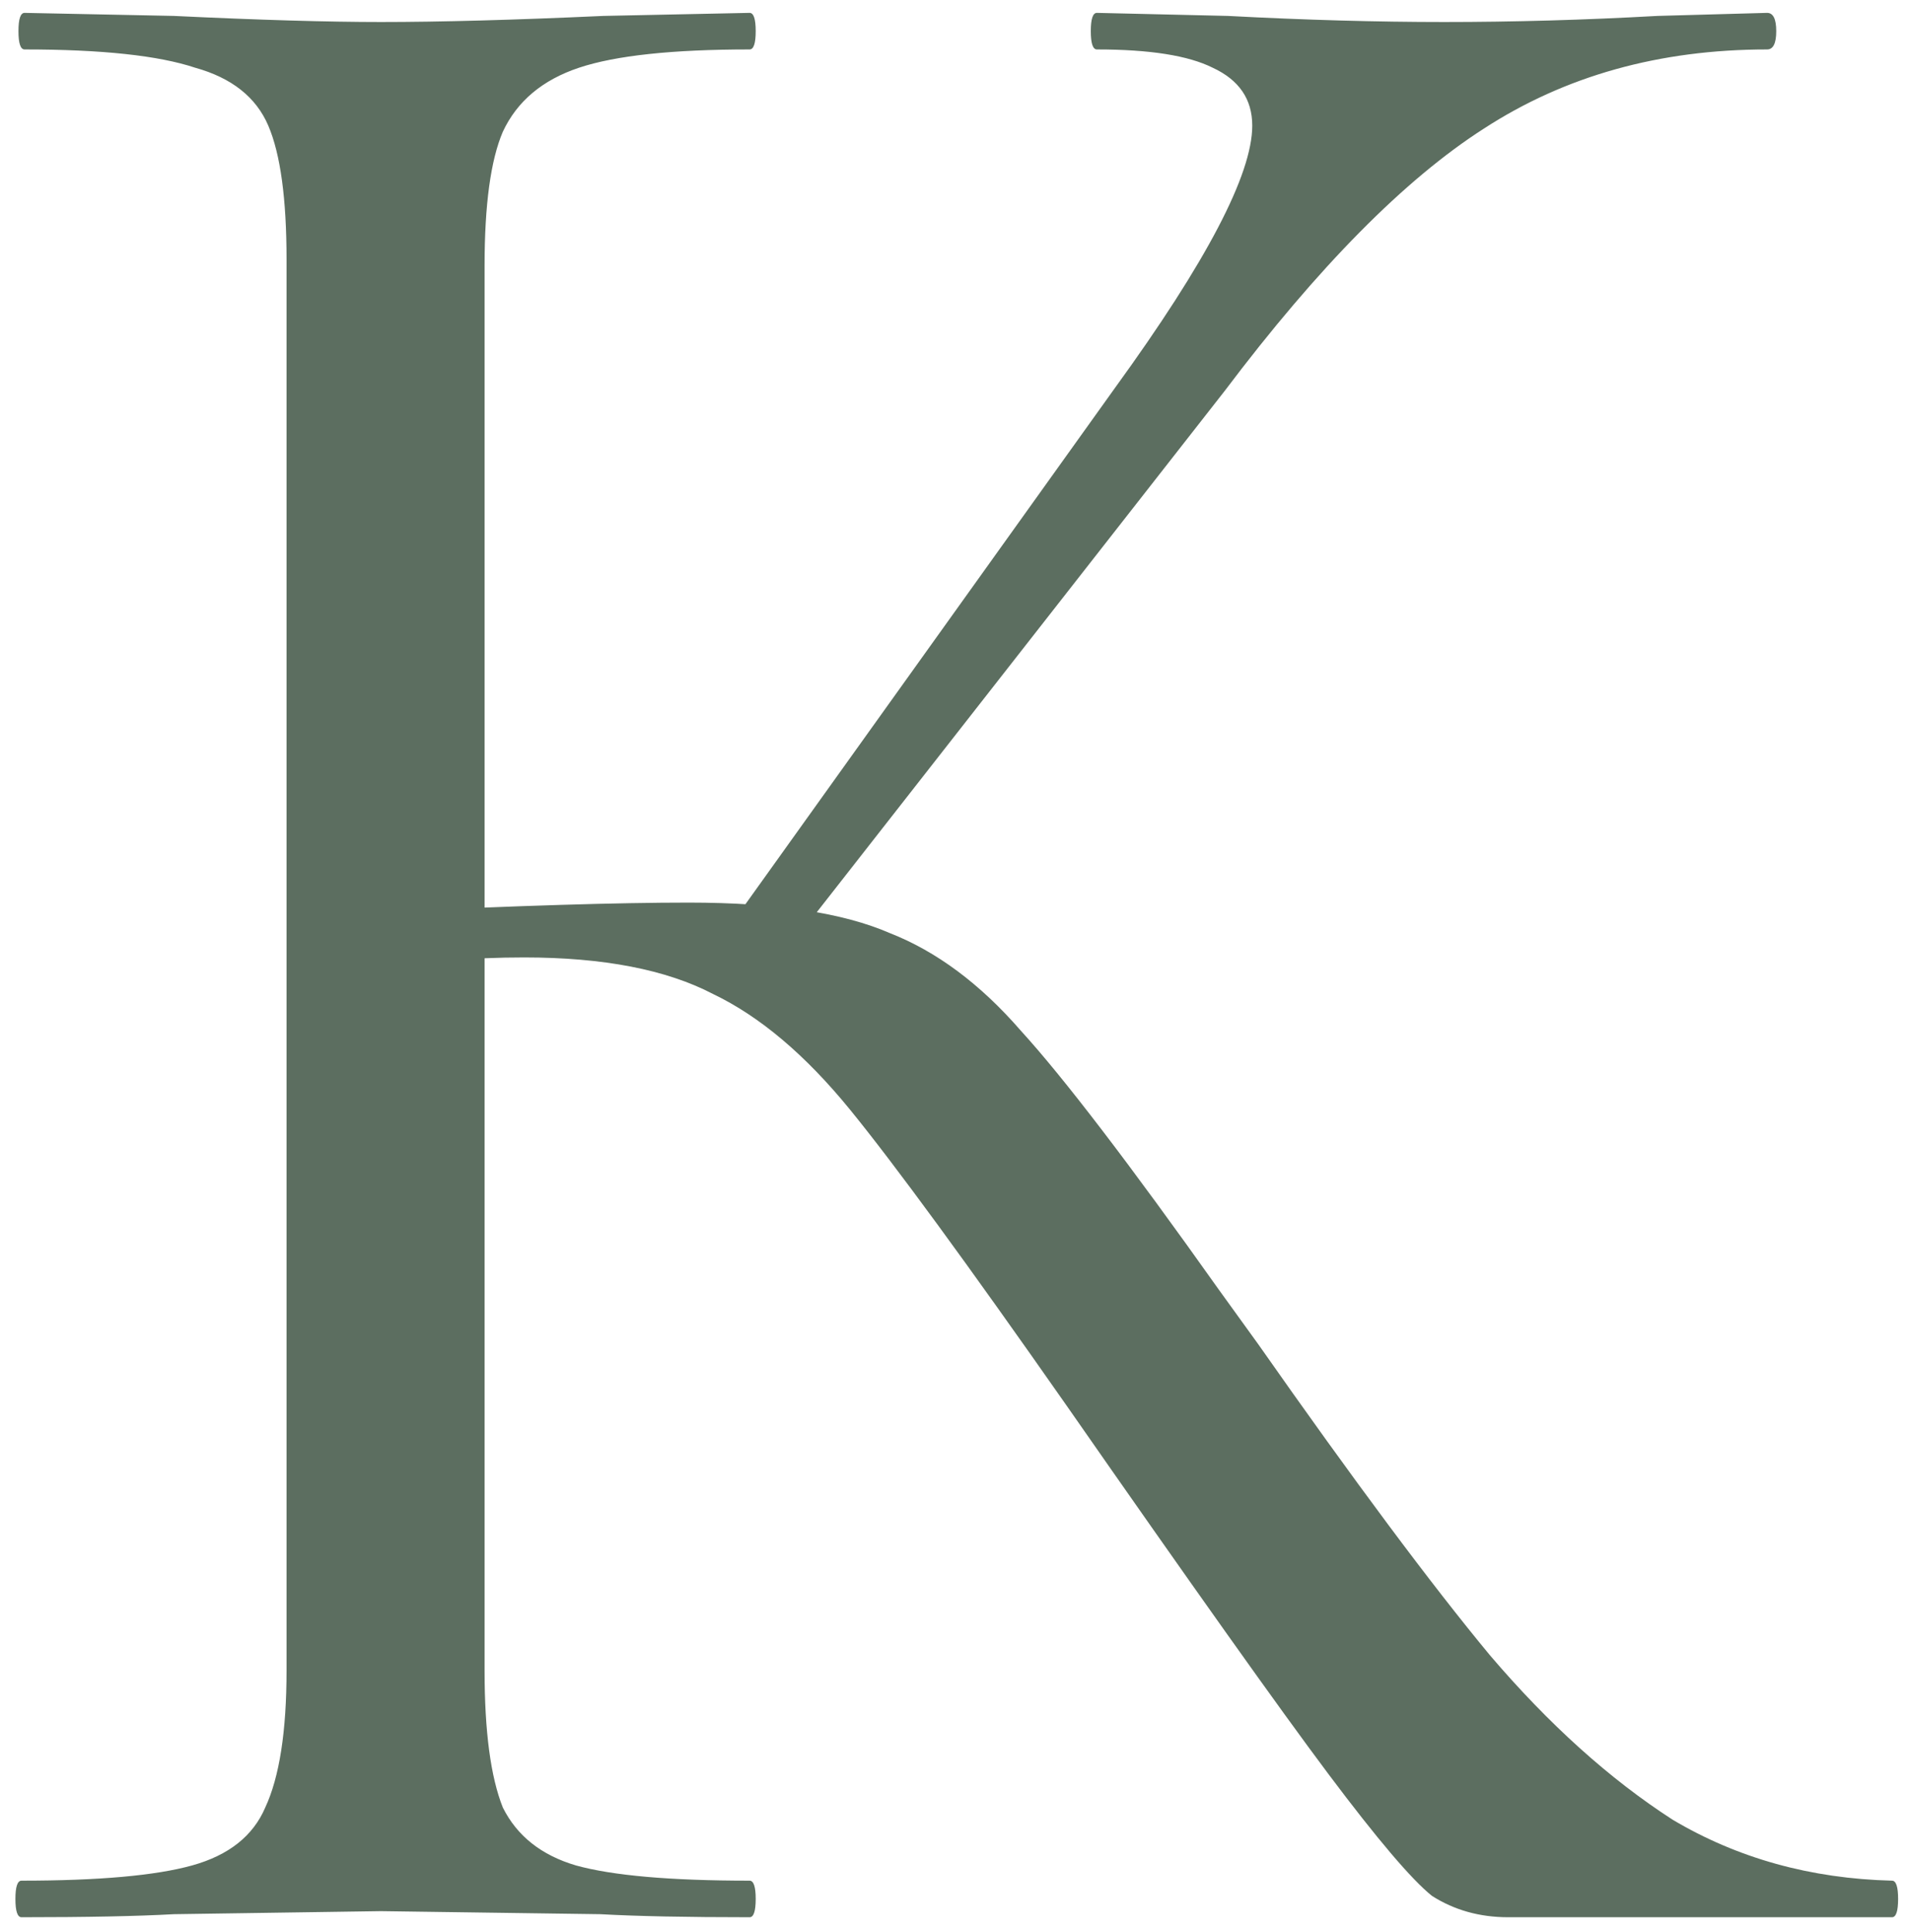 <?xml version="1.0" encoding="UTF-8"?> <svg xmlns="http://www.w3.org/2000/svg" width="91" height="92" viewBox="0 0 91 92" fill="none"><path d="M71.817 91.28C70.463 91.28 69.254 90.942 68.19 90.264C67.223 89.491 65.579 87.557 63.258 84.462C60.937 81.367 56.779 75.516 50.782 66.909C46.044 60.139 42.61 55.449 40.483 52.837C38.355 50.226 36.179 48.389 33.955 47.325C31.73 46.164 28.732 45.584 24.96 45.584C23.703 45.584 22.543 45.632 21.479 45.729C20.415 45.826 19.496 45.922 18.723 46.019L18.578 43.408C24.67 43.118 29.409 42.973 32.794 42.973C36.953 42.973 40.144 43.456 42.368 44.423C44.593 45.294 46.672 46.841 48.606 49.066C50.637 51.29 53.78 55.4 58.036 61.396L59.922 64.007C64.467 70.487 68.142 75.419 70.947 78.804C73.751 82.092 76.653 84.704 79.651 86.638C82.745 88.475 86.227 89.442 90.095 89.539C90.289 89.539 90.386 89.829 90.386 90.409C90.386 90.99 90.289 91.28 90.095 91.28H71.817ZM1.025 91.28C0.831 91.28 0.734 90.99 0.734 90.409C0.734 89.829 0.831 89.539 1.025 89.539C4.7 89.539 7.407 89.297 9.148 88.814C10.889 88.33 12.05 87.412 12.63 86.058C13.307 84.607 13.645 82.431 13.645 79.529V12.364C13.645 9.462 13.355 7.335 12.775 5.981C12.195 4.627 11.034 3.708 9.293 3.224C7.553 2.644 4.845 2.354 1.17 2.354C0.976 2.354 0.879 2.064 0.879 1.484C0.879 0.903 0.976 0.613 1.17 0.613L8.278 0.758C12.34 0.952 15.628 1.048 18.142 1.048C20.947 1.048 24.477 0.952 28.732 0.758L35.695 0.613C35.889 0.613 35.986 0.903 35.986 1.484C35.986 2.064 35.889 2.354 35.695 2.354C32.02 2.354 29.312 2.644 27.572 3.224C25.831 3.805 24.622 4.82 23.945 6.271C23.365 7.625 23.075 9.752 23.075 12.654V79.529C23.075 82.431 23.365 84.607 23.945 86.058C24.622 87.412 25.783 88.33 27.427 88.814C29.167 89.297 31.924 89.539 35.695 89.539C35.889 89.539 35.986 89.829 35.986 90.409C35.986 90.99 35.889 91.28 35.695 91.28C32.697 91.28 30.328 91.232 28.587 91.135L18.142 90.99L8.278 91.135C6.537 91.232 4.119 91.28 1.025 91.28ZM34.825 43.988L53.103 18.456C57.455 12.46 59.631 8.302 59.631 5.981C59.631 4.723 59.003 3.805 57.746 3.224C56.585 2.644 54.748 2.354 52.233 2.354C52.04 2.354 51.943 2.064 51.943 1.484C51.943 0.903 52.04 0.613 52.233 0.613L58.471 0.758C62.146 0.952 65.579 1.048 68.771 1.048C72.059 1.048 75.444 0.952 78.925 0.758L84.148 0.613C84.438 0.613 84.583 0.903 84.583 1.484C84.583 2.064 84.438 2.354 84.148 2.354C79.022 2.354 74.525 3.611 70.656 6.126C66.885 8.544 62.775 12.702 58.326 18.602L37.436 45.294L34.825 43.988Z" fill="#5C6E60"></path></svg> 